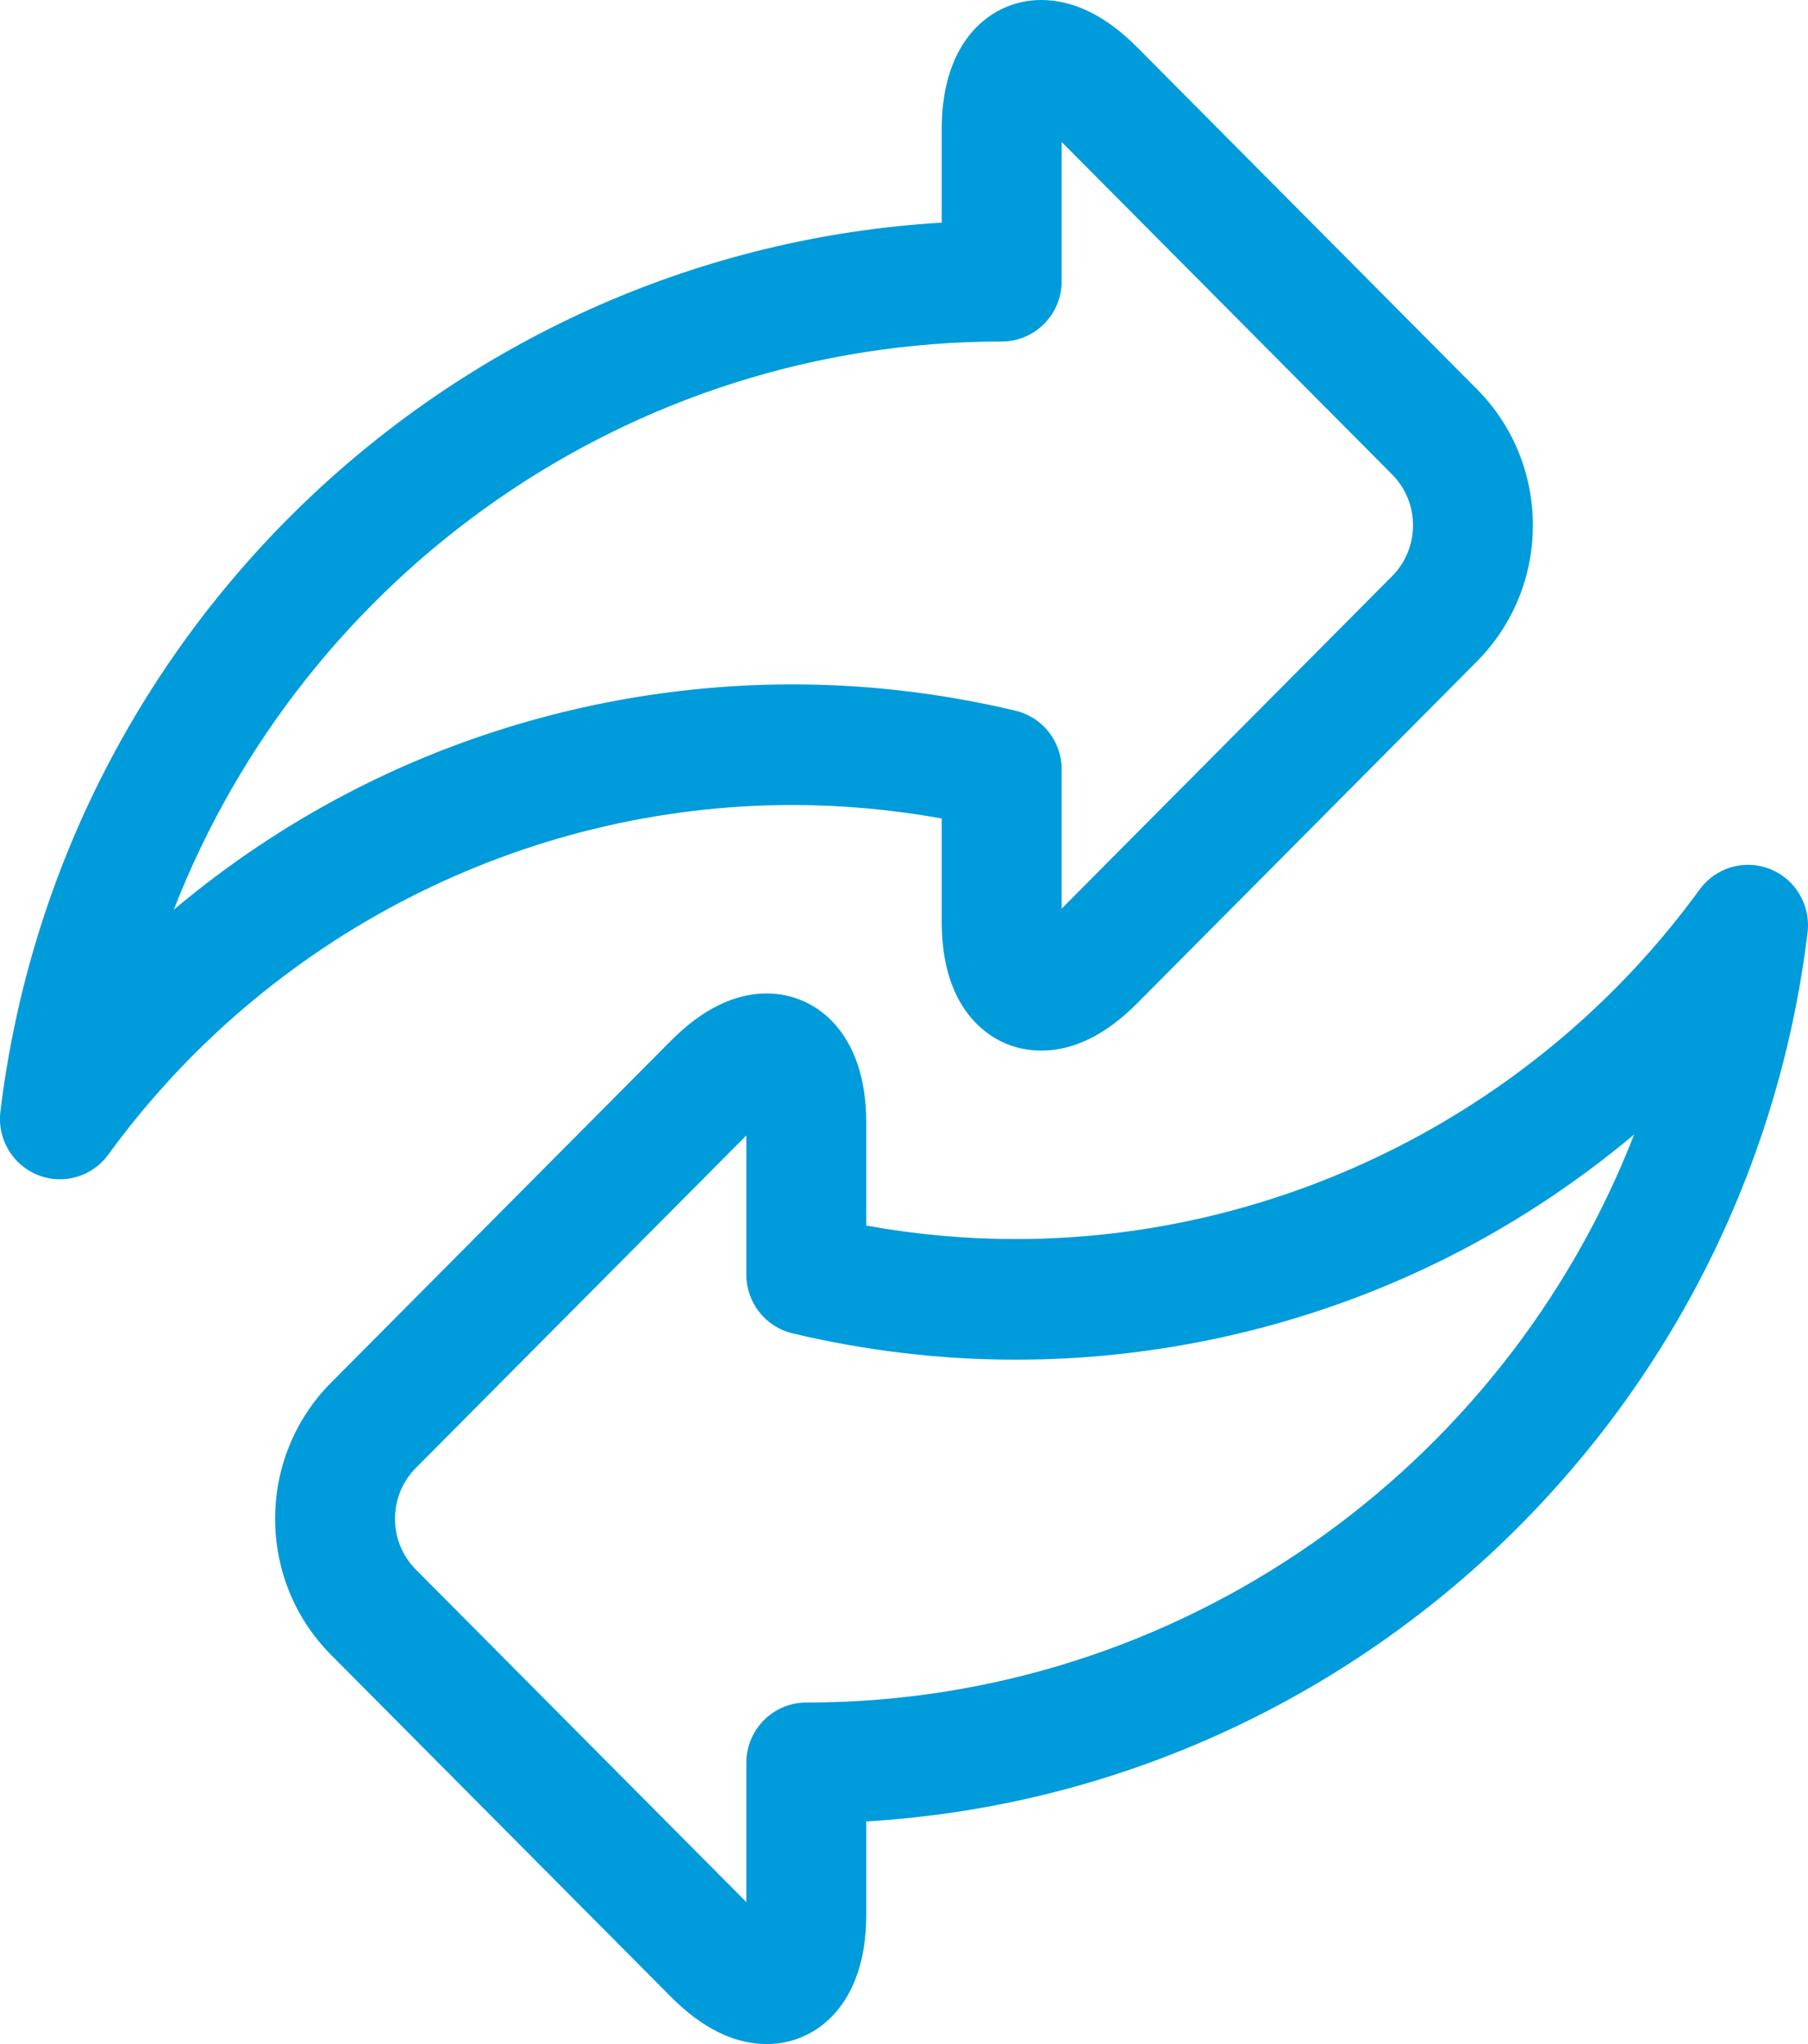 <svg xmlns="http://www.w3.org/2000/svg" width="46" height="52" viewBox="0 0 46 52">
    <g fill="none" fill-rule="evenodd">
        <g fill="#009BDB" fill-rule="nonzero">
            <g>
                <g>
                    <g>
                        <g>
                            <path d="M23.96 20.822v2.633c0 .837.167 1.538.495 2.085.452.755 1.194 1.187 2.036 1.187.826 0 1.646-.404 2.439-1.201l8.646-8.699c1.899-1.91 1.899-5.017 0-6.927L28.93 1.2C28.137.404 27.317 0 26.49 0c-1.259 0-2.53 1.012-2.53 3.272v2.392C11.685 6.393 1.52 15.87.01 28.279c-.084.693.308 1.356.953 1.613.183.073.373.108.561.108.476 0 .938-.224 1.232-.628 4.05-5.569 10.556-8.893 17.4-8.893 1.268 0 2.543.115 3.804.343zM4.423 23.14C7.742 14.61 16.006 8.688 25.486 8.688c.843 0 1.526-.687 1.526-1.535v-3.54l8.407 8.457c.709.713.709 1.874 0 2.587l-8.407 8.457v-3.54c0-.712-.486-1.33-1.175-1.494-1.87-.445-3.78-.67-5.68-.67-3.933 0-7.846.957-11.314 2.769-1.572.82-3.057 1.817-4.42 2.962z" transform="translate(-404, -964) translate(165, 952.673) translate(0, 0.327) translate(190, 10.5) translate(49, 0.5)"/>
                            <path d="M45.036 22.108c-.646-.257-1.383-.043-1.793.52-4.05 5.569-10.555 8.893-17.4 8.893-1.268 0-2.542-.115-3.804-.343v-2.633c0-2.26-1.27-3.272-2.53-3.272-.826 0-1.646.404-2.438 1.202l-8.647 8.698c-1.899 1.91-1.899 5.017 0 6.928l8.647 8.698c.792.797 1.612 1.201 2.438 1.201 1.259 0 2.53-1.012 2.53-3.272v-2.392c12.277-.729 22.44-10.207 23.95-22.615.084-.693-.308-1.356-.953-1.613zM20.514 43.312c-.843 0-1.526.687-1.526 1.535v3.54l-8.407-8.457c-.709-.713-.709-1.874 0-2.587l8.407-8.457v3.54c0 .712.487 1.33 1.175 1.494 1.87.445 3.781.67 5.68.67 3.934 0 7.846-.957 11.314-2.769 1.572-.82 3.057-1.817 4.42-2.961-3.32 8.53-11.583 14.452-21.063 14.452z" transform="translate(-404, -964) translate(165, 952.673) translate(0, 0.327) translate(190, 10.5) translate(49, 0.5)"/>
                        </g>
                    </g>
                </g>
            </g>
        </g>
    </g>
</svg>
